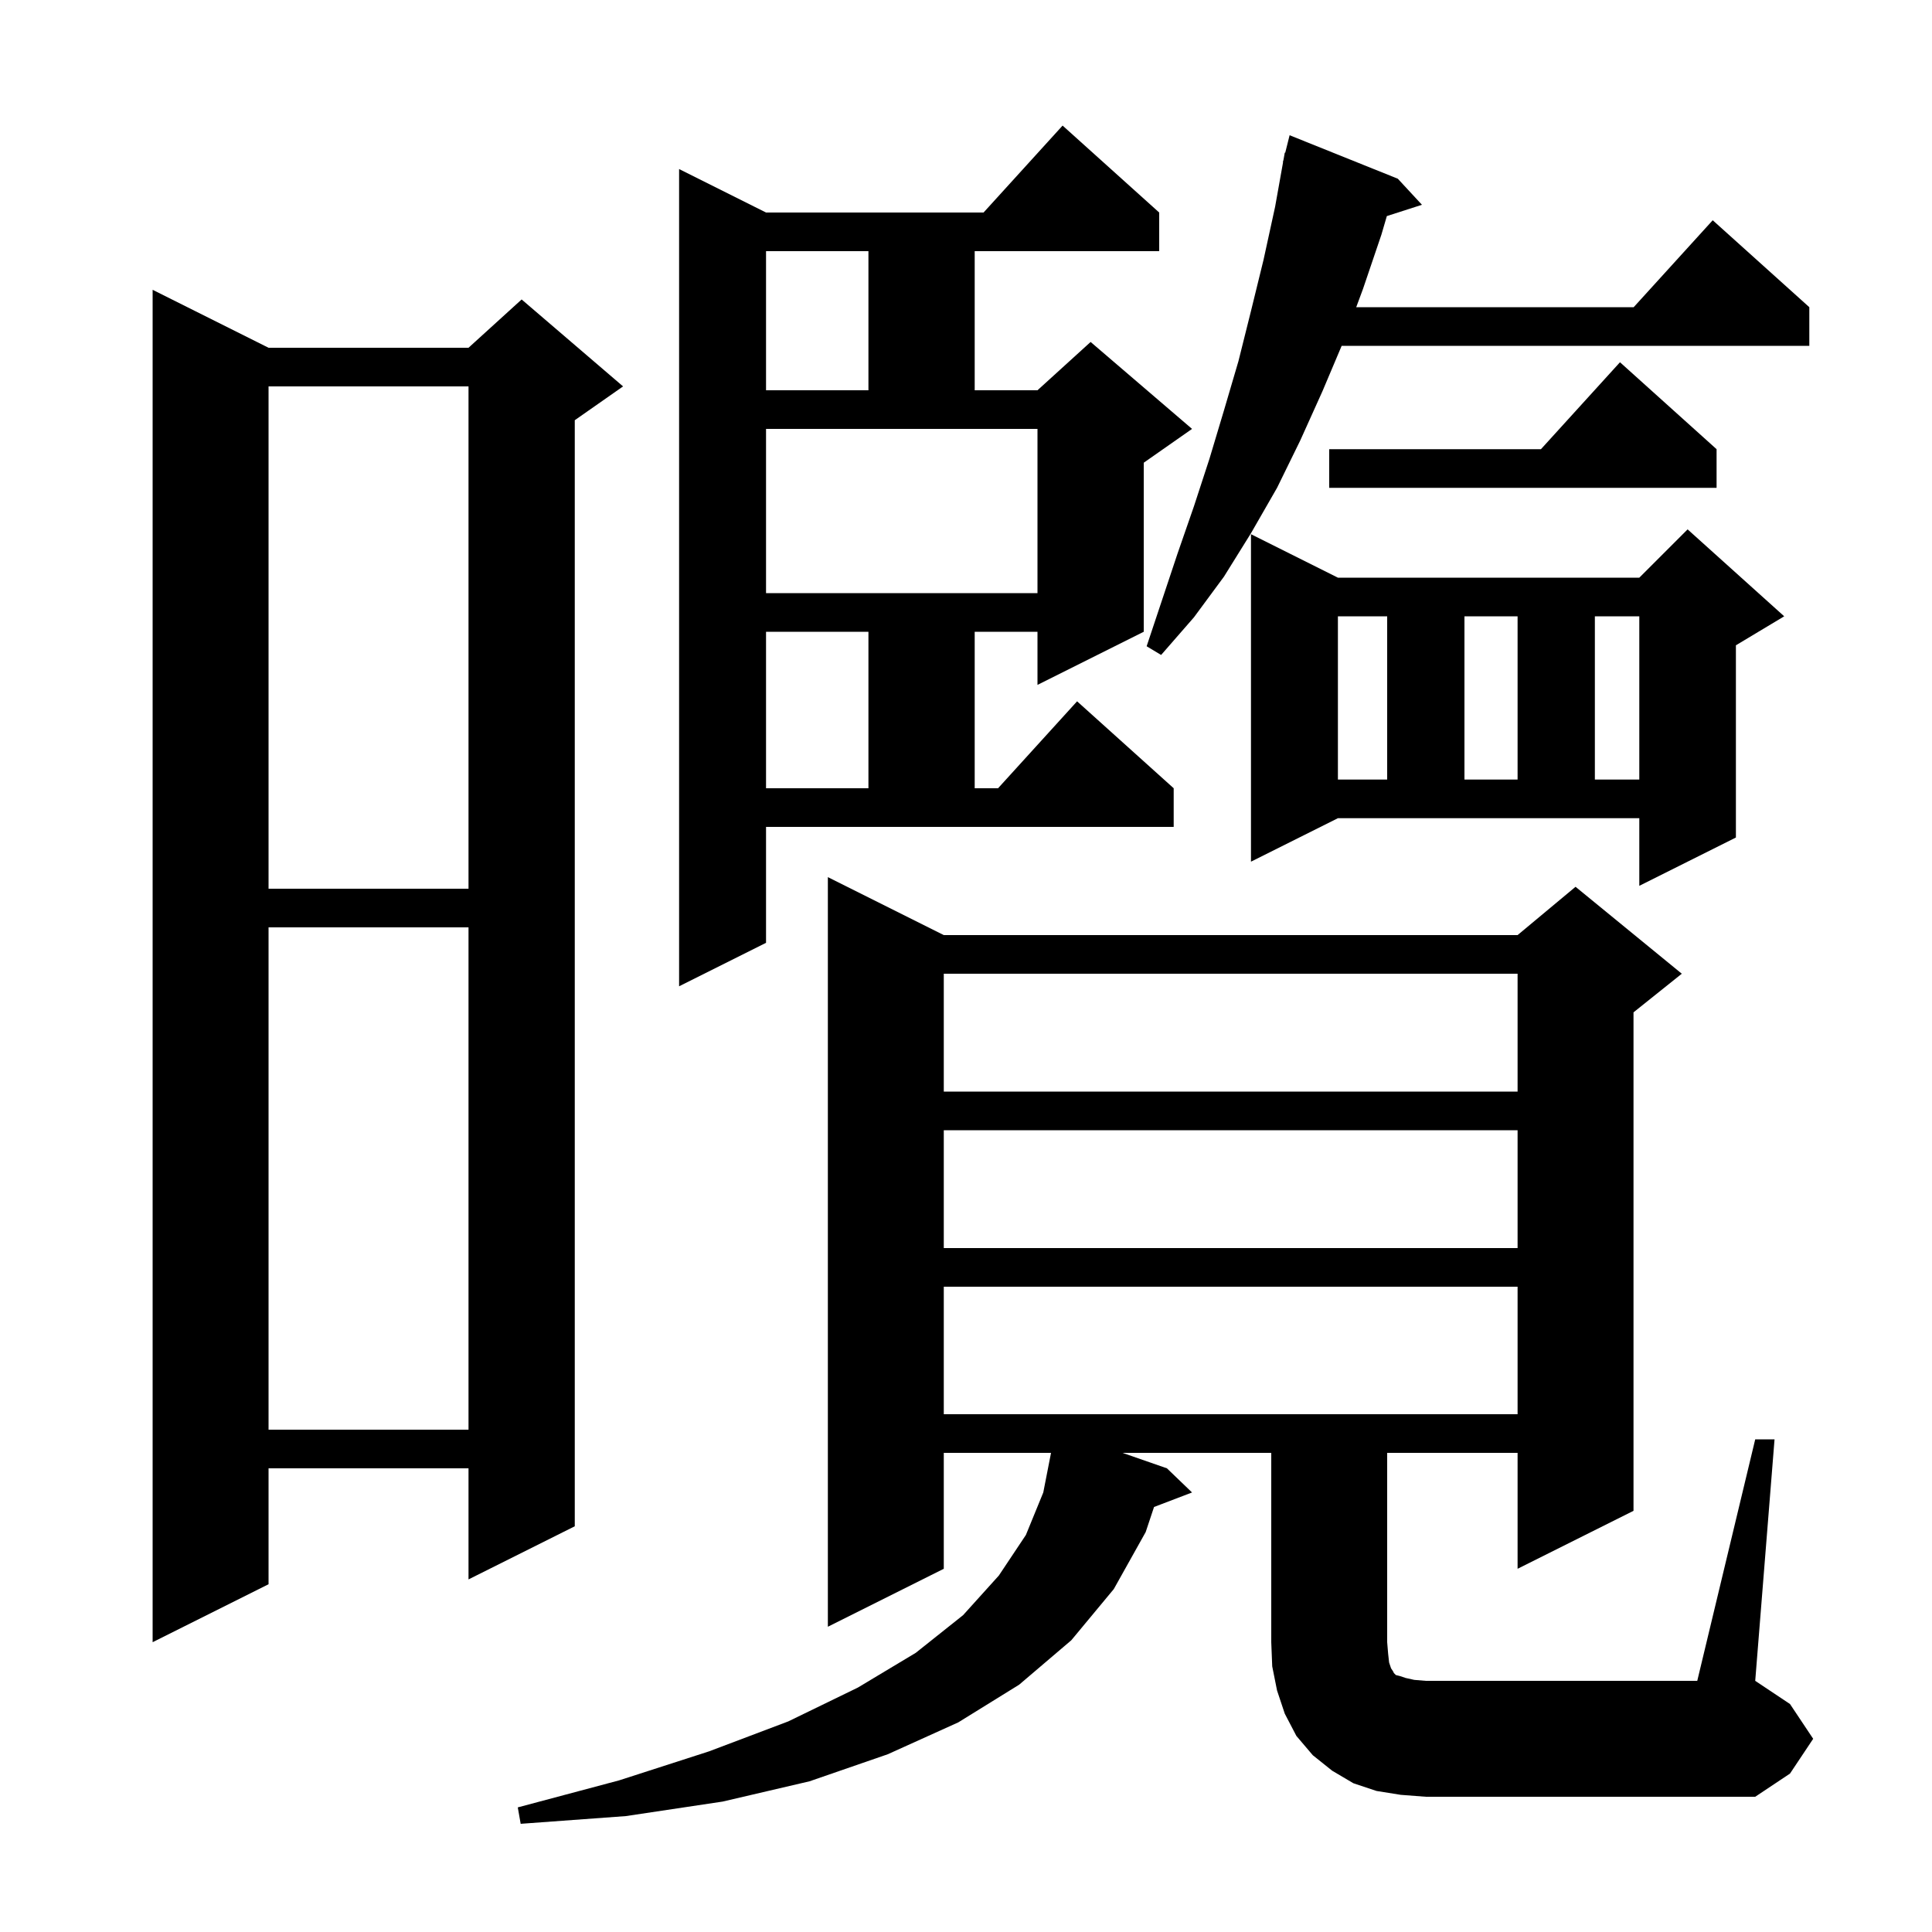 <svg xmlns="http://www.w3.org/2000/svg" xmlns:xlink="http://www.w3.org/1999/xlink" version="1.1" baseProfile="full" viewBox="0 0 200 200" width="200" height="200"><g fill="currentColor"><path d="M 181.7 149.0 L 183.7 149.0 L 181.7 174.0 L 185.3 176.4 L 187.7 180.0 L 185.3 183.6 L 181.7 186.0 L 147.6 186.0 L 145.0 185.8 L 142.5 185.4 L 140.1 184.6 L 137.9 183.3 L 135.9 181.7 L 134.2 179.7 L 133.0 177.4 L 132.2 175.0 L 131.7 172.5 L 131.6 170.0 L 131.6 150.4 L 116.2 150.4 L 120.8 152.0 L 123.4 154.5 L 119.466 156.002 L 118.6 158.6 L 115.3 164.5 L 110.9 169.8 L 105.5 174.4 L 99.2 178.3 L 91.9 181.6 L 83.8 184.4 L 74.8 186.5 L 64.8 188.0 L 53.9 188.8 L 53.6 187.1 L 64.1 184.3 L 73.4 181.3 L 81.6 178.2 L 88.8 174.7 L 94.8 171.1 L 99.7 167.2 L 103.4 163.1 L 106.2 158.9 L 108.0 154.5 L 108.802 150.4 L 97.7 150.4 L 97.7 162.4 L 85.7 168.4 L 85.7 90.8 L 97.7 96.8 L 157.1 96.8 L 163.1 91.8 L 174.1 100.8 L 169.1 104.8 L 169.1 156.4 L 157.1 162.4 L 157.1 150.4 L 143.6 150.4 L 143.6 170.0 L 143.7 171.2 L 143.8 172.1 L 144.0 172.7 L 144.2 173.0 L 144.3 173.2 L 144.5 173.4 L 144.9 173.5 L 145.5 173.7 L 146.4 173.9 L 147.6 174.0 L 175.7 174.0 Z M 27.8 36.0 L 48.5 36.0 L 54.0 31.0 L 64.5 40.0 L 59.5 43.5 L 59.5 158.0 L 48.5 163.5 L 48.5 152.0 L 27.8 152.0 L 27.8 164.0 L 15.8 170.0 L 15.8 30.0 Z M 27.8 96.0 L 27.8 148.0 L 48.5 148.0 L 48.5 96.0 Z M 97.7 133.2 L 97.7 146.4 L 157.1 146.4 L 157.1 133.2 Z M 97.7 117.0 L 97.7 129.2 L 157.1 129.2 L 157.1 117.0 Z M 97.7 100.8 L 97.7 113.0 L 157.1 113.0 L 157.1 100.8 Z M 79.3 97.6 L 70.3 102.1 L 70.3 17.5 L 79.3 22.0 L 101.818 22.0 L 110.0 13.0 L 120.0 22.0 L 120.0 26.0 L 100.9 26.0 L 100.9 40.4 L 107.4 40.4 L 112.9 35.4 L 123.4 44.4 L 118.4 47.9 L 118.4 65.4 L 107.4 70.9 L 107.4 65.4 L 100.9 65.4 L 100.9 81.6 L 103.318 81.6 L 111.5 72.6 L 121.5 81.6 L 121.5 85.6 L 79.3 85.6 Z M 27.8 40.0 L 27.8 92.0 L 48.5 92.0 L 48.5 40.0 Z M 129.5 89.2 L 129.5 55.3 L 138.5 59.8 L 169.7 59.8 L 174.7 54.8 L 184.7 63.8 L 179.7 66.8 L 179.7 86.7 L 169.7 91.7 L 169.7 84.7 L 138.5 84.7 Z M 79.3 65.4 L 79.3 81.6 L 89.9 81.6 L 89.9 65.4 Z M 138.5 63.8 L 138.5 80.7 L 143.6 80.7 L 143.6 63.8 Z M 151.6 63.8 L 151.6 80.7 L 157.1 80.7 L 157.1 63.8 Z M 165.1 63.8 L 165.1 80.7 L 169.7 80.7 L 169.7 63.8 Z M 144.7 18.5 L 147.2 21.2 L 143.566 22.368 L 143.0 24.3 L 141.1 29.9 L 140.396 31.8 L 169.118 31.8 L 177.3 22.8 L 187.3 31.8 L 187.3 35.8 L 138.888 35.8 L 136.9 40.5 L 134.6 45.6 L 132.2 50.5 L 129.5 55.2 L 126.7 59.7 L 123.6 63.9 L 120.2 67.8 L 118.7 66.9 L 121.9 57.3 L 123.6 52.4 L 125.2 47.5 L 126.7 42.5 L 128.2 37.4 L 129.5 32.2 L 130.8 26.9 L 132.0 21.4 L 132.821 16.803 L 132.8 16.8 L 132.875 16.5 L 133.0 15.8 L 133.047 15.811 L 133.5 14.0 Z M 79.3 61.4 L 107.4 61.4 L 107.4 44.4 L 79.3 44.4 Z M 177.7 46.5 L 177.7 50.5 L 137.6 50.5 L 137.6 46.5 L 159.518 46.5 L 167.7 37.5 Z M 79.3 26.0 L 79.3 40.4 L 89.9 40.4 L 89.9 26.0 Z "/></g></svg>